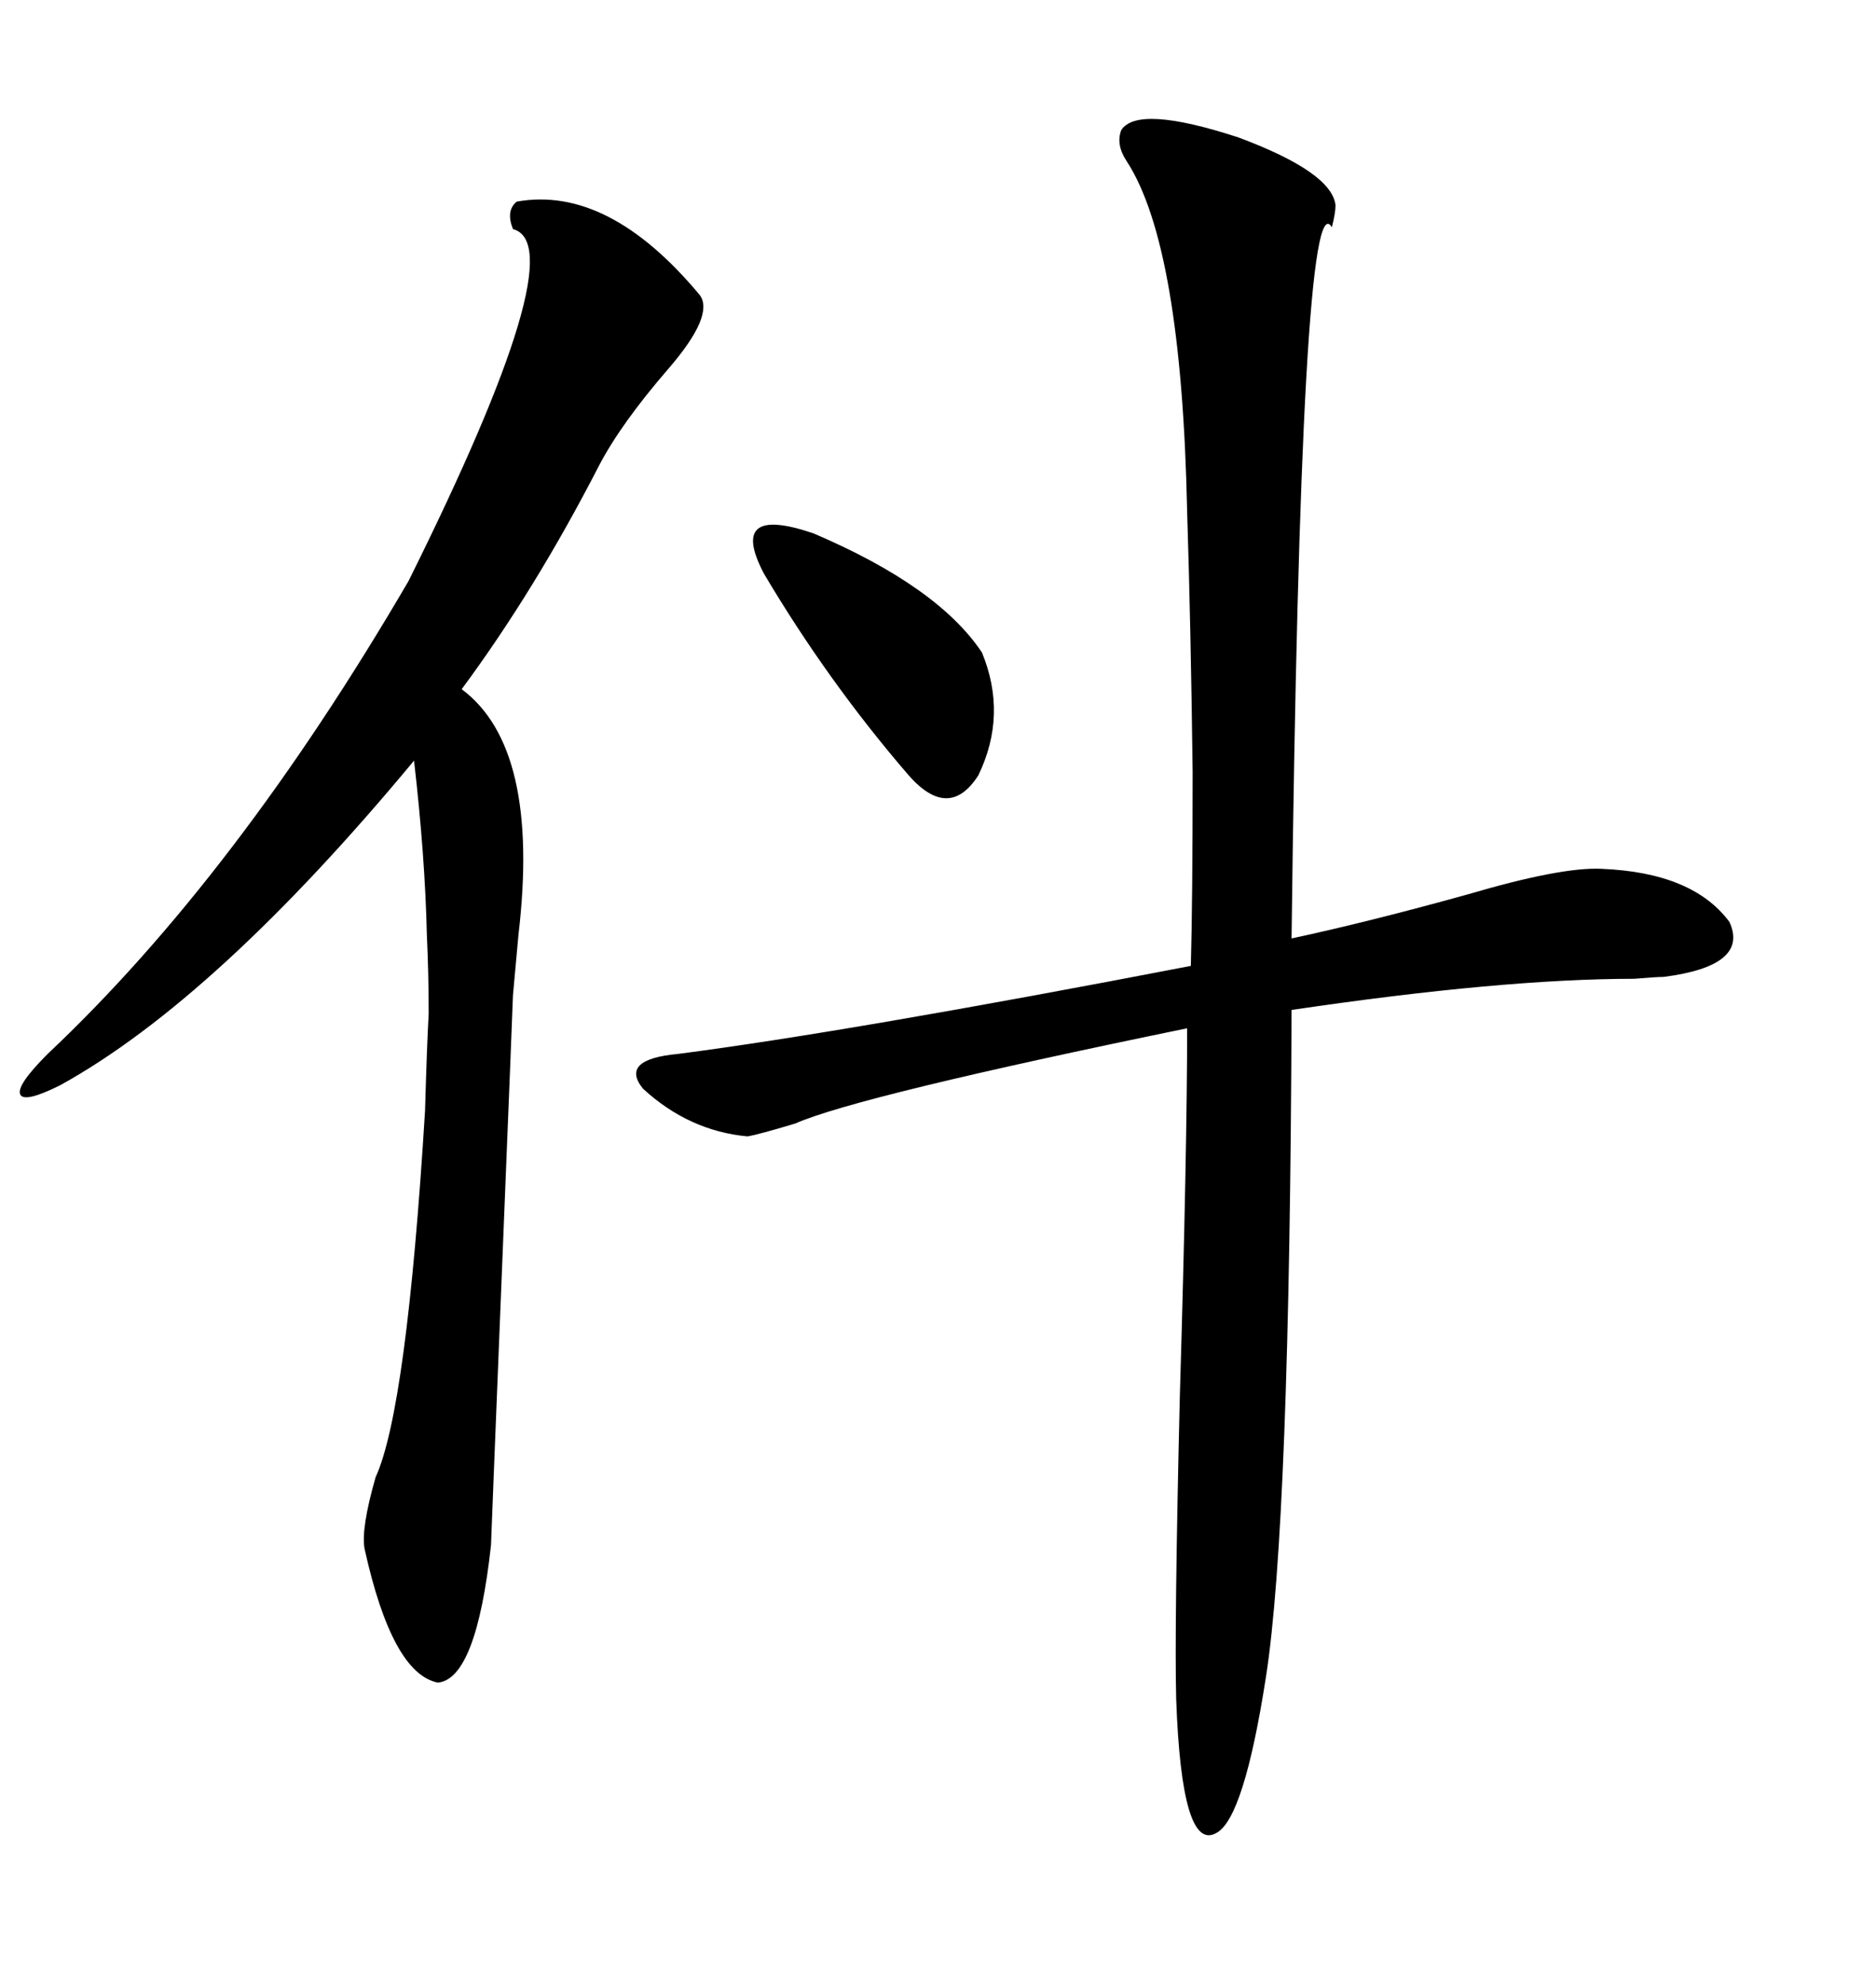 <svg xmlns="http://www.w3.org/2000/svg" xmlns:xlink="http://www.w3.org/1999/xlink" width="300" height="317.285"><path d="M179.30 20.80L179.30 20.80Q181.93 16.70 198.05 21.97L198.05 21.97Q212.99 27.54 213.57 32.81L213.57 32.81Q213.57 33.98 212.99 36.33L212.99 36.33Q208.01 27.83 206.54 150L206.54 150Q218.85 147.36 234.67 142.97L234.67 142.97Q249.61 138.57 256.05 138.87L256.05 138.87Q270.70 139.45 276.56 147.36L276.56 147.36Q279.79 154.39 266.02 156.15L266.02 156.15Q264.84 156.15 261.33 156.45L261.33 156.45Q240.23 156.45 206.54 161.43L206.54 161.43Q206.25 243.75 202.44 268.07L202.44 268.07Q198.93 290.63 194.53 292.97L194.53 292.97Q188.96 296.19 188.09 271.58L188.09 271.58Q187.79 260.16 188.67 223.24L188.67 223.24Q189.84 183.69 189.84 164.36L189.84 164.36Q137.11 175.20 127.15 179.59L127.15 179.59Q121.29 181.35 119.53 181.64L119.53 181.64Q110.16 180.76 102.83 174.02L102.83 174.02Q99.02 169.34 108.40 168.46L108.40 168.46Q135.64 164.94 190.43 154.39L190.43 154.39Q190.72 144.14 190.72 123.34L190.72 123.34Q190.43 100.20 189.84 81.74L189.84 81.74Q188.96 39.26 180.18 25.78L180.18 25.78Q178.42 23.14 179.30 20.80ZM111.91 47.17L111.91 47.17Q114.26 50.39 106.93 58.89L106.93 58.89Q99.32 67.68 95.80 74.41L95.80 74.41Q85.55 94.34 73.83 110.16L73.83 110.16Q86.43 119.53 82.91 149.41L82.91 149.41Q82.32 155.86 82.03 159.08L82.03 159.08Q82.03 159.67 80.27 203.03L80.27 203.03Q78.52 246.39 78.52 246.97L78.52 246.97Q76.17 268.36 70.02 268.95L70.02 268.95Q62.70 267.48 58.30 247.56L58.30 247.56Q57.71 244.34 60.06 236.13L60.06 236.13Q65.04 225.29 67.97 177.54L67.97 177.54Q68.26 167.29 68.55 162.01L68.55 162.01Q68.55 155.57 68.26 149.41L68.26 149.41Q67.97 136.82 66.21 121.58L66.21 121.58Q34.57 159.67 9.67 173.44L9.67 173.44Q3.81 176.37 3.22 174.90L3.22 174.90Q2.64 173.44 7.62 168.46L7.62 168.46Q37.79 140.04 65.33 92.87L65.33 92.87Q91.99 39.26 82.03 36.62L82.03 36.62Q80.86 33.69 82.62 32.23L82.62 32.23Q97.27 29.59 111.91 47.17ZM157.03 104.30L157.03 104.30Q161.13 114.26 156.45 123.93L156.45 123.93Q151.76 131.25 145.31 123.93L145.31 123.93Q132.42 108.98 122.17 91.70L122.17 91.70Q116.31 80.57 130.08 85.25L130.08 85.25Q150 93.75 157.03 104.30Z"/></svg>